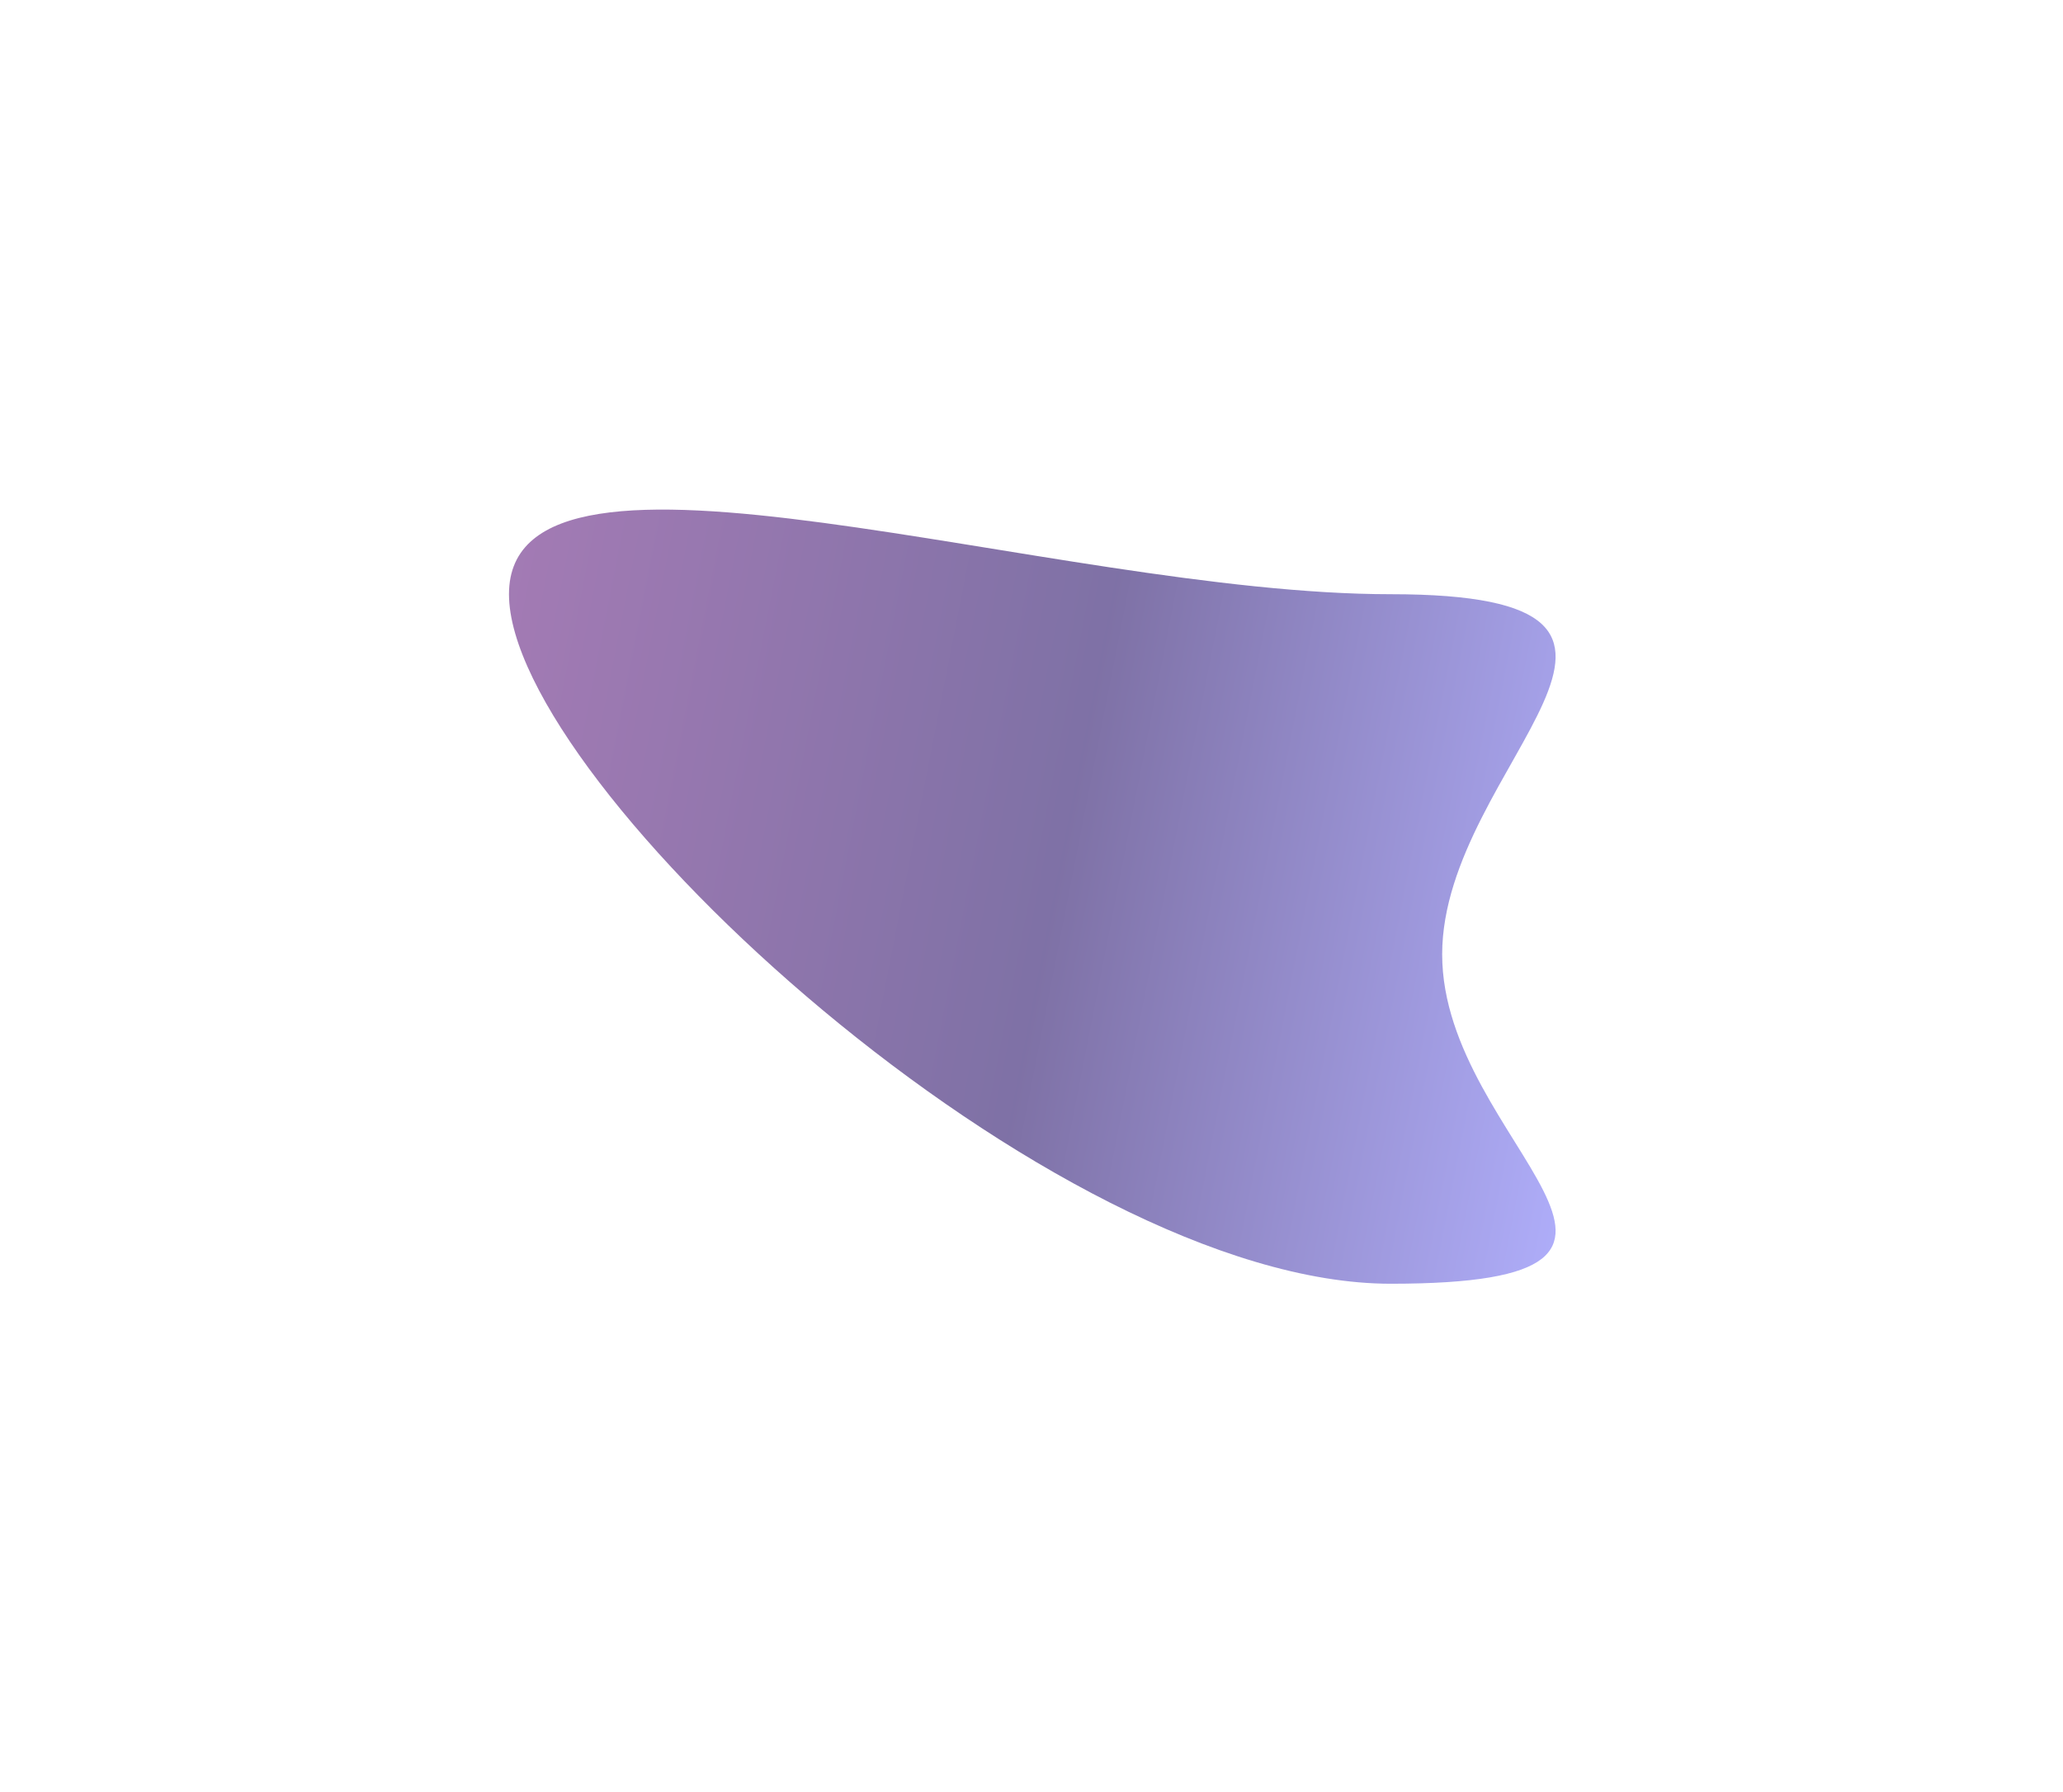 <?xml version="1.0" encoding="UTF-8"?> <svg xmlns="http://www.w3.org/2000/svg" width="854" height="742" viewBox="0 0 854 742" fill="none"> <g filter="url(#filter0_f_407_175)"> <path d="M597.001 395.154C597.001 473.991 715.669 531.516 575.691 531.516C435.712 531.516 210.698 324.861 210.698 246.025C210.698 167.188 435.712 246.025 575.691 246.025C715.669 246.025 597.001 316.318 597.001 395.154Z" fill="url(#paint0_linear_407_175)" fill-opacity="0.7"></path> </g> <defs> <filter id="filter0_f_407_175" x="0.698" y="0.986" width="853.255" height="740.53" filterUnits="userSpaceOnUse" color-interpolation-filters="sRGB"> <feFlood flood-opacity="0" result="BackgroundImageFix"></feFlood> <feBlend mode="normal" in="SourceGraphic" in2="BackgroundImageFix" result="shape"></feBlend> <feGaussianBlur stdDeviation="105" result="effect1_foregroundBlur_407_175"></feGaussianBlur> </filter> <linearGradient id="paint0_linear_407_175" x1="210.698" y1="210.986" x2="688.38" y2="304.446" gradientUnits="userSpaceOnUse"> <stop stop-color="#7D4395"></stop> <stop offset="0.519" stop-color="#483580"></stop> <stop offset="1" stop-color="#8D8BF8"></stop> </linearGradient> </defs> </svg> 